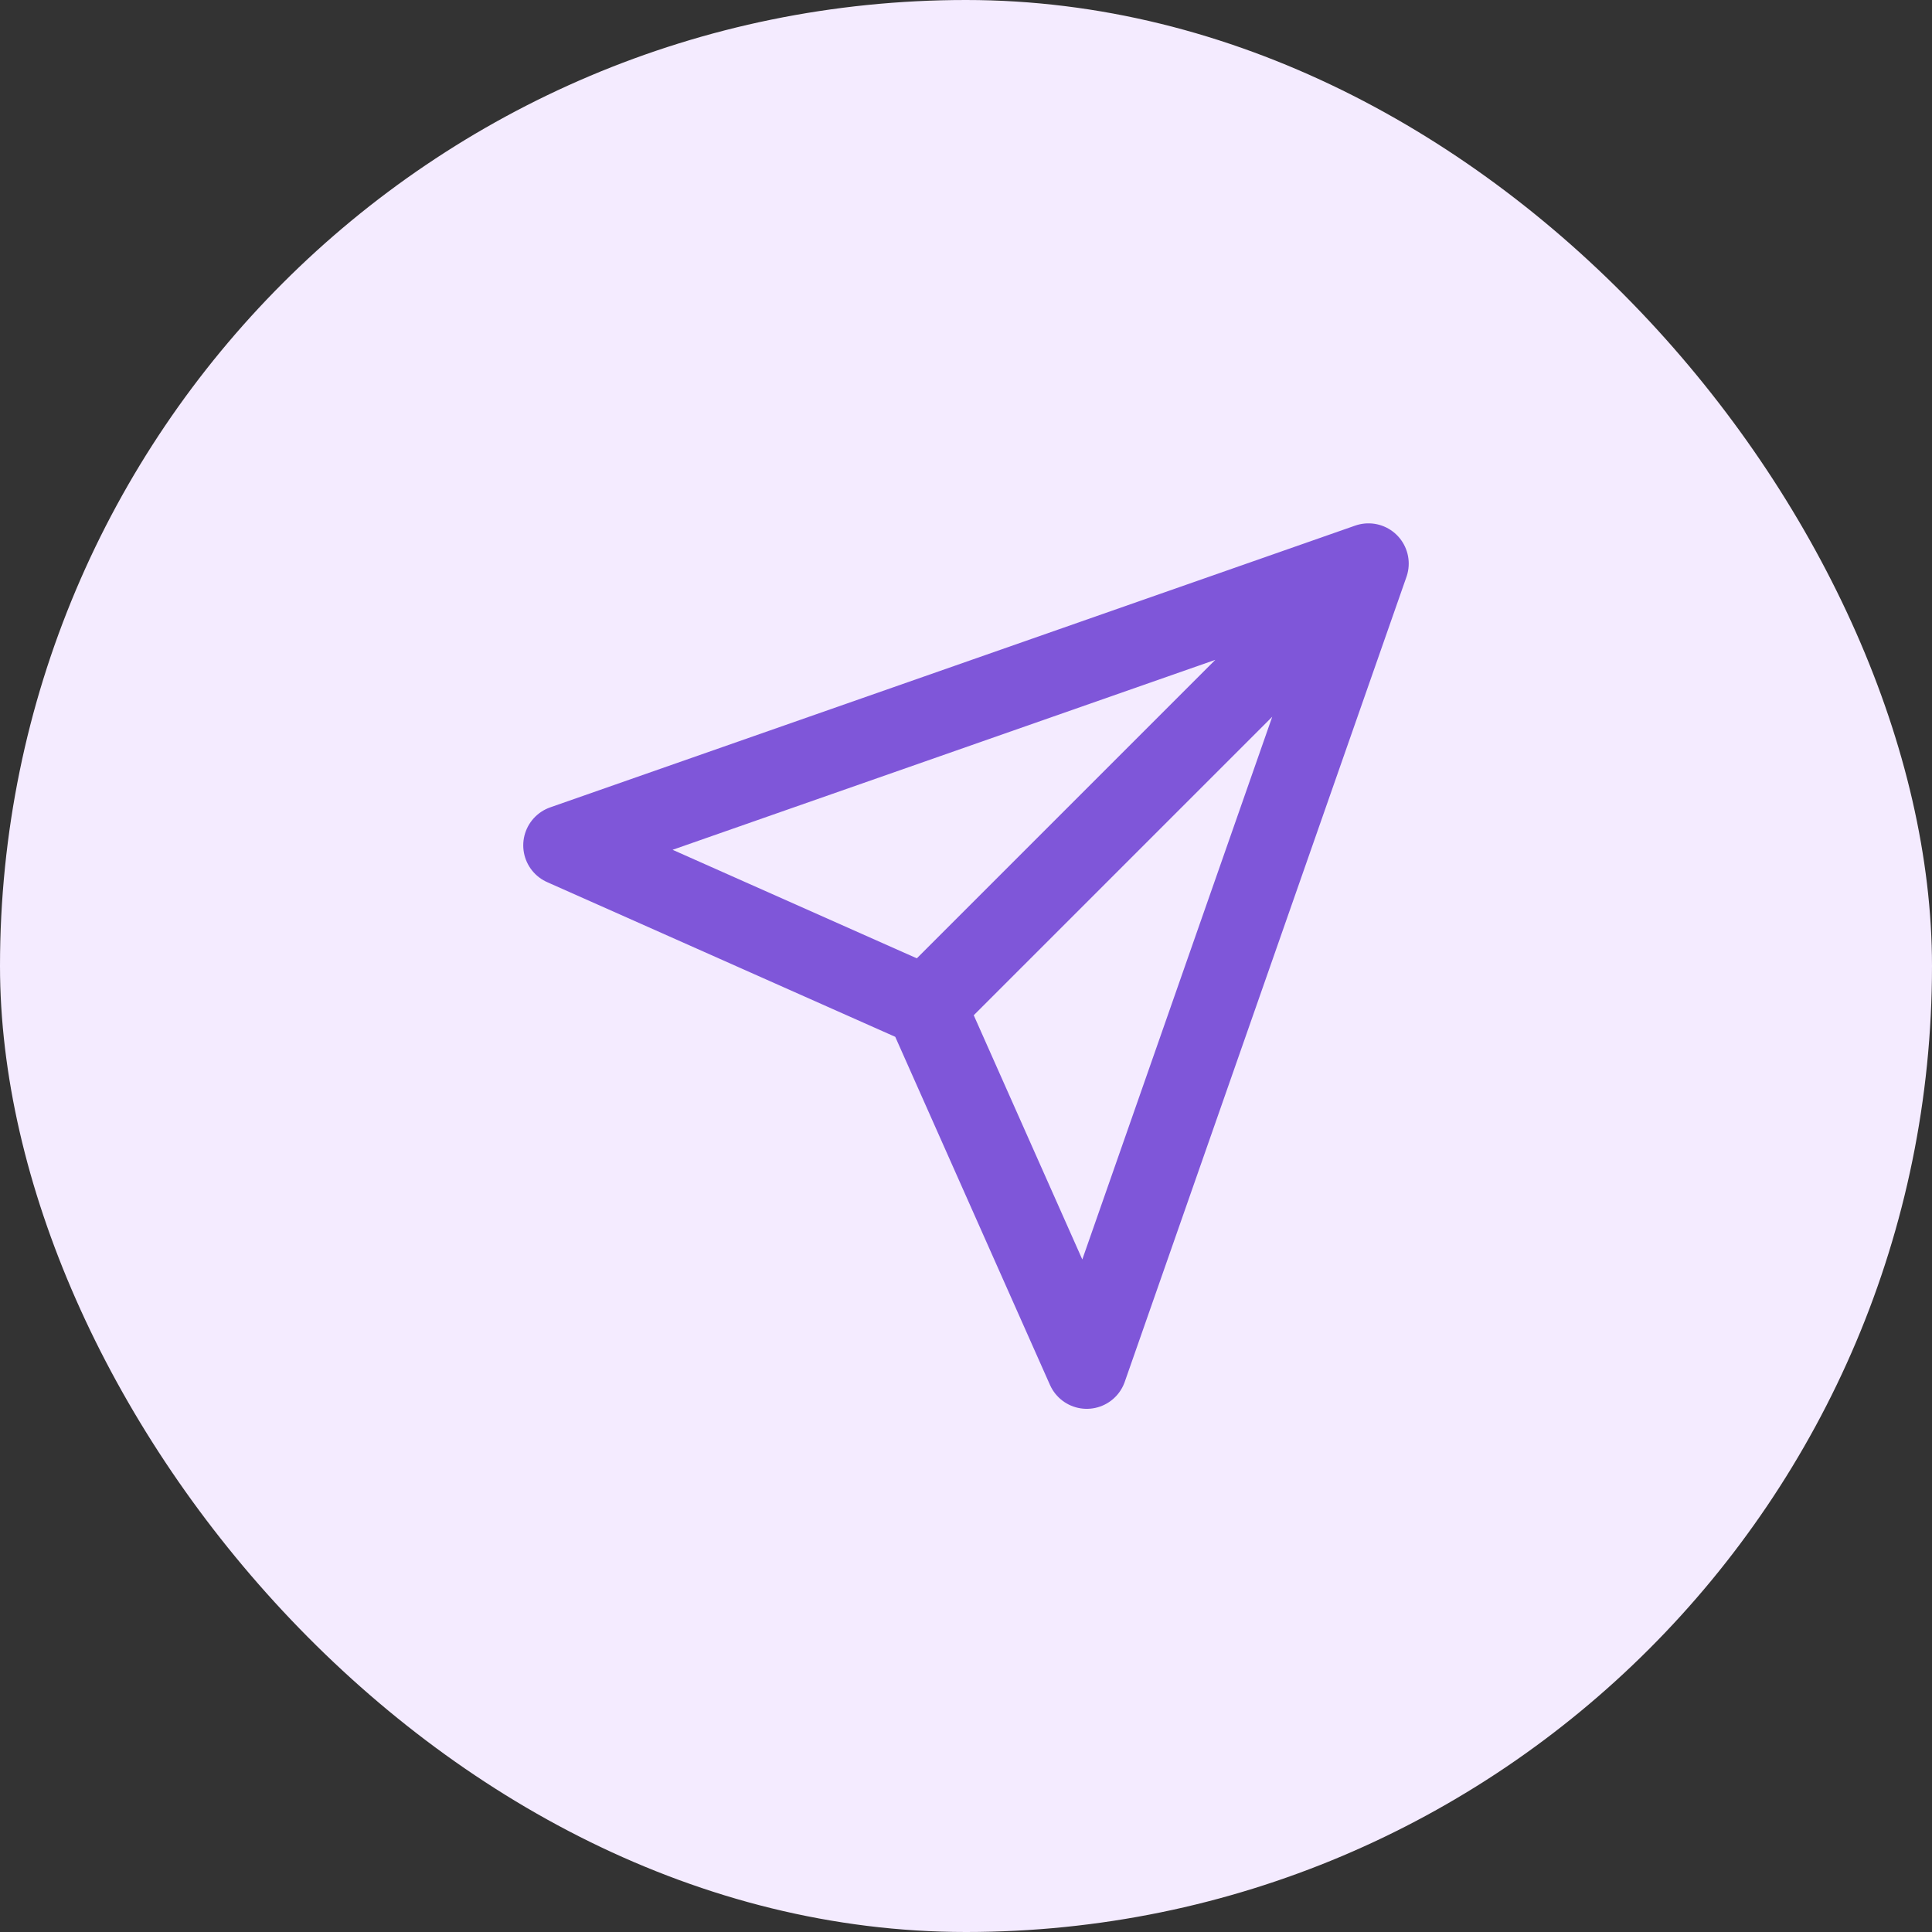 <svg width="56" height="56" viewBox="0 0 56 56" fill="none" xmlns="http://www.w3.org/2000/svg">
<rect x="0" y="0" width="56" height="56" fill="#333333" stroke="none"/>
<rect width="56" height="56" rx="28" fill="#F4EBFF"/>
<path d="M39.666 16.336L26.833 29.169M39.666 16.336L31.5 39.669L26.833 29.169M39.666 16.336L16.333 24.503L26.833 29.169" stroke="#7F56D9" stroke-width="2.333" stroke-linecap="round" stroke-linejoin="round"/>
</svg>
